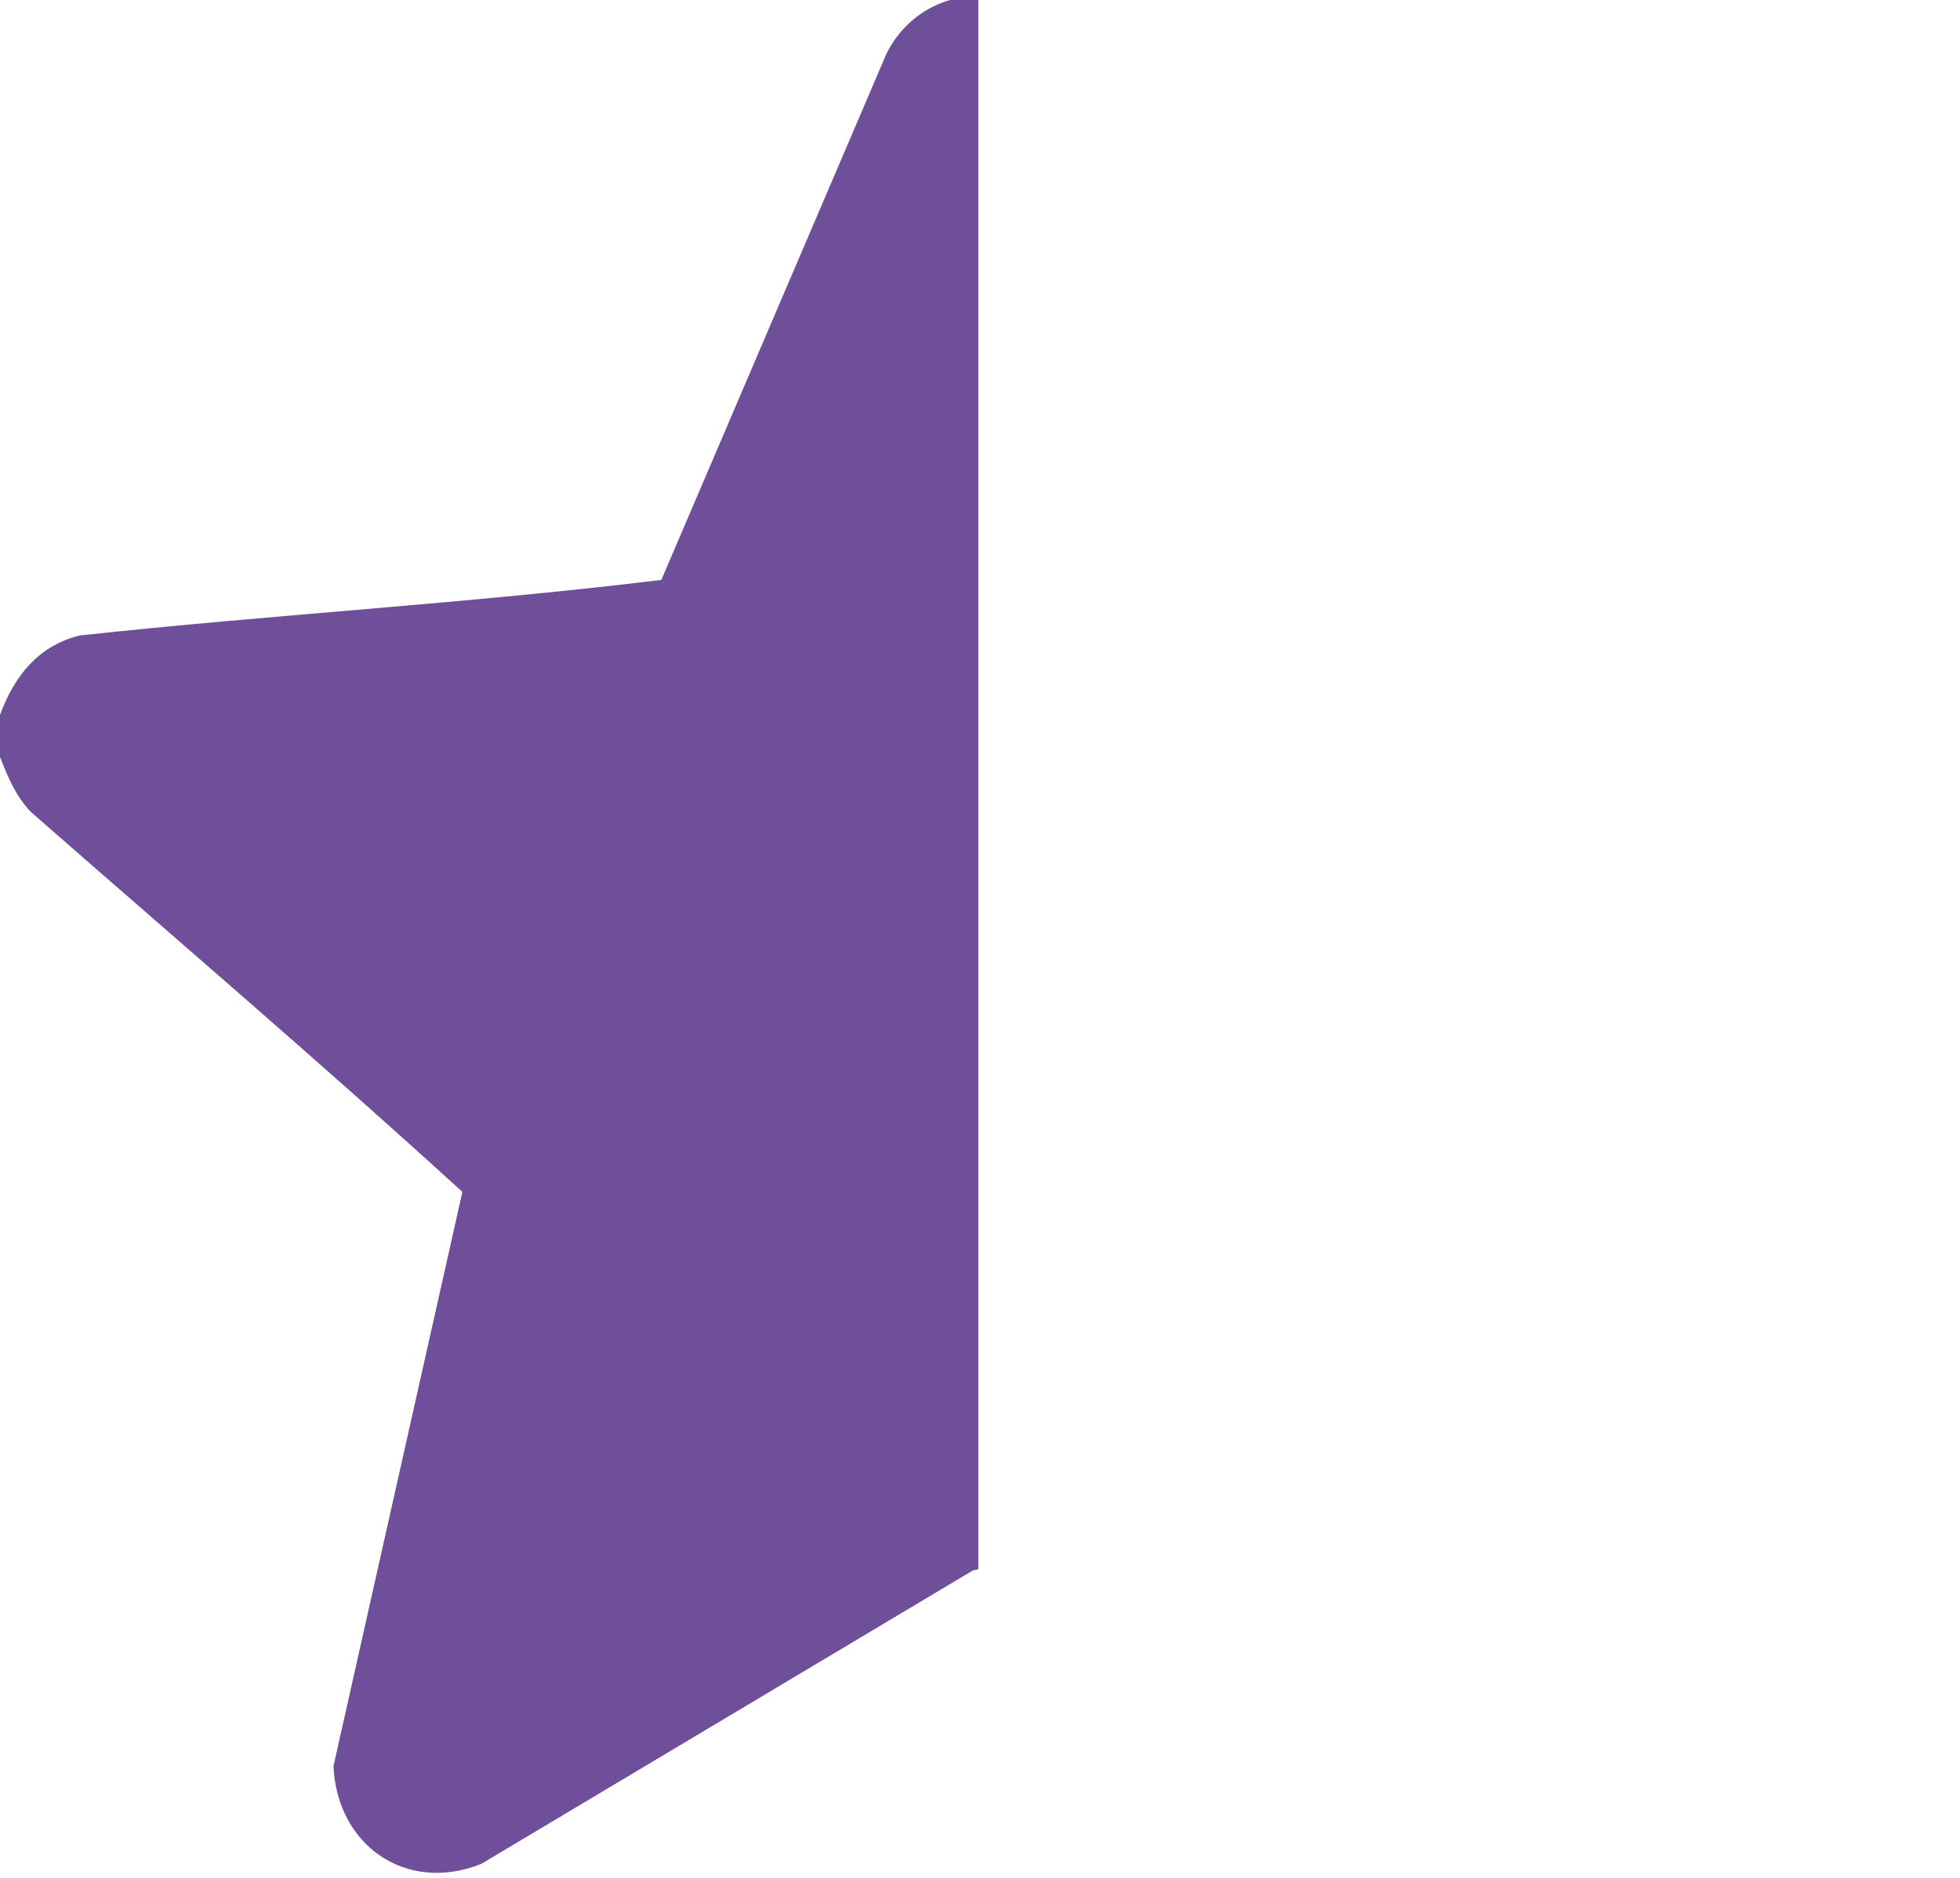 <?xml version="1.0" encoding="UTF-8"?>
<svg id="Capa_1" data-name="Capa 1" xmlns="http://www.w3.org/2000/svg" viewBox="0 0 306 293.21">
  <defs>
    <style>
      .cls-1 {
        fill: #6f4e9a;
      }
    </style>
  </defs>
  <path class="cls-1" d="M152.72-.69c-5.66.1-11.28,3.09-14.28,8.98l-35.19,82.27c-30.17,3.69-60.61,5.4-90.85,8.68-6.48,1.64-10.17,6.37-12.4,12.4v6.58c1.23,3.12,2.47,6.14,4.85,8.6,22.49,19.71,45.26,39.15,67.34,59.31l-20.13,89.69c.57,12.36,11.35,19.93,23.07,15.25l76.75-45.82.86-.2V-.69h-.02Z"/>
</svg>